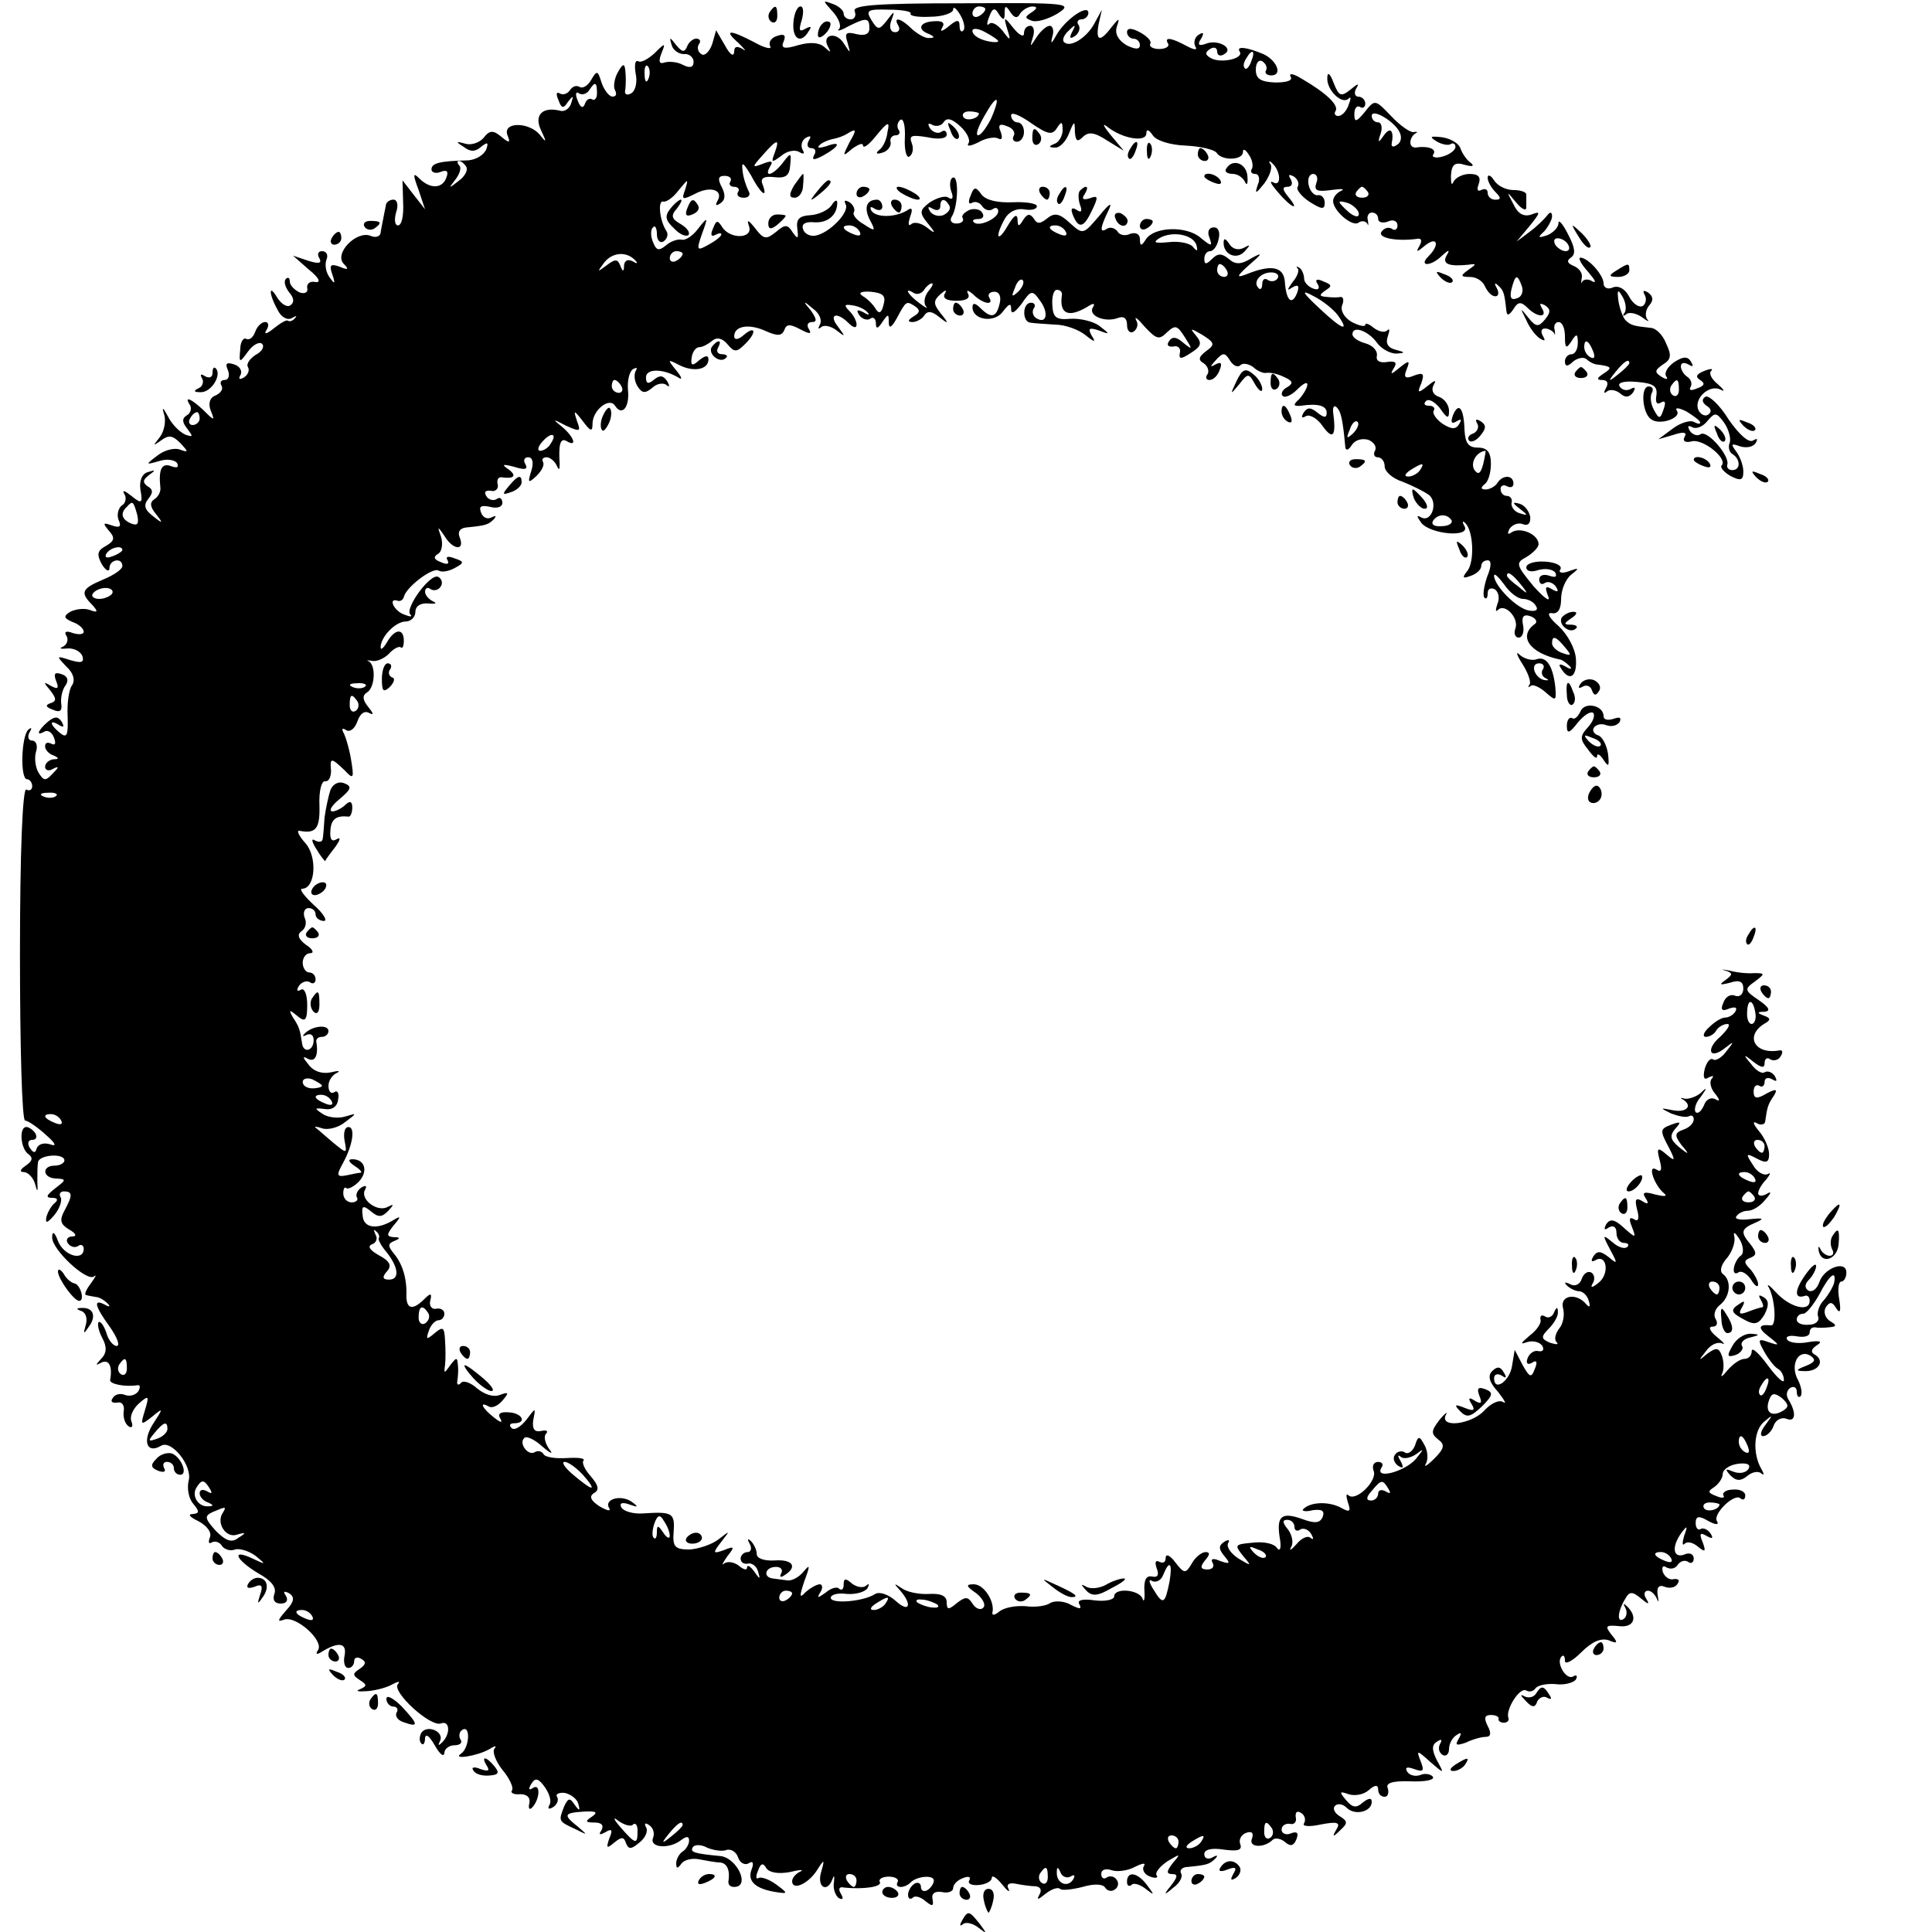 <?xml version="1.0" standalone="no"?>
<!DOCTYPE svg PUBLIC "-//W3C//DTD SVG 20010904//EN"
 "http://www.w3.org/TR/2001/REC-SVG-20010904/DTD/svg10.dtd">
<svg version="1.0" xmlns="http://www.w3.org/2000/svg"
 width="300pt" height="300pt" viewBox="0 0 300 300"
 preserveAspectRatio="xMidYMid meet">
<g transform="translate(0,300) scale(0.1,-0.1)"
fill="#000000" stroke="none">
<path d="M1293 2982 c9 -10 14 -22 10 -27 -5 -4 2 -3 14 4 28 14 33 14 33 -3
0 -9 -7 -12 -20 -9 -16 4 -19 2 -14 -13 5 -18 5 -18 -6 -1 -12 19 -35 13 -24
-6 5 -9 4 -9 -6 0 -8 7 -22 8 -40 3 -23 -7 -28 -5 -23 6 4 10 0 12 -11 8 -9
-3 -13 -10 -10 -16 3 -5 -8 -3 -24 6 -40 21 -49 20 -25 -1 10 -10 13 -14 6 -9
-9 5 -13 4 -13 -5 -1 -8 -7 -3 -14 10 l-14 24 -6 -21 c-4 -12 -12 -20 -17 -16
-5 3 -7 10 -4 15 4 5 2 9 -4 9 -5 0 -12 -6 -14 -12 -4 -10 -8 -9 -17 2 -10 13
-11 13 -7 0 2 -8 11 -14 19 -14 8 1 15 -5 15 -12 0 -9 -6 -10 -16 -5 -9 5 -22
6 -29 4 -8 -3 -10 1 -5 14 7 17 6 17 -11 0 -10 -9 -21 -15 -25 -12 -5 2 -6 -6
-4 -19 3 -13 0 -27 -7 -31 -7 -4 -11 -1 -9 6 1 8 1 21 0 29 -1 12 -4 12 -12
-3 -5 -9 -7 -22 -4 -27 3 -6 2 -10 -4 -10 -5 0 -13 10 -17 22 -6 19 -7 19 -16
4 -5 -9 -13 -14 -18 -11 -5 3 -11 1 -15 -5 -4 -6 -11 -8 -16 -5 -5 3 -6 -1 -2
-10 5 -14 8 -14 15 -3 8 10 9 10 5 -2 -2 -8 -10 -14 -17 -12 -28 7 -41 -7 -30
-30 9 -19 9 -21 -2 -7 -17 20 -58 20 -50 -1 5 -12 3 -13 -10 -2 -12 10 -18 10
-27 -2 -7 -8 -20 -12 -29 -9 -14 4 -15 3 -2 -5 10 -8 18 -8 27 0 10 8 12 7 8
-4 -4 -9 -16 -16 -28 -17 -43 -1 -57 -4 -57 -14 0 -5 7 -7 14 -4 10 4 13 1 9
-9 -6 -17 -25 -18 -42 -1 -10 10 -10 6 -1 -18 l10 -30 -18 23 -17 22 1 -35 c1
-19 -2 -35 -8 -35 -5 0 -6 9 -3 20 4 11 2 20 -4 20 -6 0 -12 -4 -12 -10 -1 -5
-3 -14 -4 -20 -1 -5 -3 -15 -4 -21 0 -6 -8 -9 -16 -5 -22 8 -57 -28 -41 -44 8
-8 7 -10 -7 -4 -14 5 -16 2 -11 -12 5 -15 4 -16 -4 -5 -6 8 -8 20 -5 28 3 7 0
13 -7 13 -6 0 -8 -5 -4 -11 4 -8 -1 -9 -17 -4 l-24 8 25 -22 c15 -12 19 -20
10 -19 -8 2 -14 -2 -13 -9 2 -7 -4 -10 -12 -7 -8 4 -15 11 -15 17 0 6 -3 7 -6
4 -4 -4 -1 -13 5 -21 8 -9 8 -16 2 -20 -5 -4 -14 2 -20 11 -14 24 -14 7 0 -18
5 -11 15 -17 22 -13 7 4 9 4 5 0 -3 -4 -8 -6 -11 -4 -2 2 -12 -4 -22 -12 -11
-9 -16 -10 -11 -2 4 6 3 12 -2 12 -6 0 -13 -7 -16 -16 -3 -8 -9 -13 -14 -10
-4 2 -9 -5 -9 -17 -2 -21 -1 -21 12 -3 8 11 18 16 22 12 4 -4 0 -12 -10 -17
-9 -6 -15 -14 -12 -19 3 -5 0 -12 -6 -16 -7 -4 -9 -3 -6 3 4 6 0 14 -9 17 -12
4 -15 2 -10 -9 3 -8 1 -15 -5 -15 -6 0 -8 -4 -5 -9 3 -5 -1 -11 -9 -15 -9 -3
-12 -12 -8 -23 7 -17 6 -17 -11 0 -19 18 -31 23 -21 8 3 -5 1 -13 -5 -16 -8
-5 -7 -11 1 -21 9 -12 9 -13 -3 -9 -9 4 -21 16 -27 28 -8 15 -10 16 -6 3 3
-10 0 -26 -7 -35 -11 -14 -11 -14 2 -5 12 9 18 8 30 -4 13 -14 13 -15 -1 -10
-8 3 -24 -1 -34 -9 -20 -15 -19 -15 2 -9 12 4 24 2 28 -3 3 -7 0 -8 -9 -5 -15
6 -20 -5 -17 -33 1 -6 -3 -14 -9 -18 -8 -5 -7 -12 2 -23 12 -15 11 -16 -5 -3
-13 10 -14 17 -7 26 8 10 8 15 -1 20 -8 6 -7 10 2 17 11 8 11 9 -1 5 -9 -2
-14 -13 -12 -27 4 -22 2 -23 -14 -10 -10 8 -15 10 -11 3 4 -6 2 -15 -4 -18 -5
-4 -8 -14 -5 -22 5 -11 2 -13 -10 -9 -14 5 -15 4 -5 -8 10 -11 9 -16 -5 -24
-13 -7 -14 -13 -6 -28 6 -10 12 -13 12 -6 0 13 20 17 20 3 0 -5 -13 -14 -30
-21 -33 -14 -36 -20 -17 -39 10 -11 9 -13 -4 -8 -9 3 -22 1 -30 -3 -11 -7 -10
-10 4 -16 9 -3 17 -10 17 -15 0 -4 -7 -5 -17 -2 -10 4 -14 2 -10 -4 4 -6 1
-14 -5 -17 -7 -3 -4 -4 6 -3 10 1 21 -4 24 -12 3 -10 -2 -11 -19 -6 -22 7 -22
7 -6 -10 11 -10 14 -21 9 -29 -5 -6 -8 -28 -7 -48 1 -30 -1 -35 -12 -26 -16
13 -17 22 -1 12 7 -4 8 -3 4 5 -6 9 -11 9 -22 0 -15 -13 -19 -23 -5 -15 5 3
12 -1 15 -10 3 -8 2 -12 -4 -9 -6 3 -10 2 -10 -4 0 -5 6 -12 13 -14 9 -4 9 -6
0 -6 -7 -1 -13 -6 -13 -12 0 -5 6 -7 12 -3 10 5 10 3 0 -7 -11 -12 -14 -12
-22 1 -5 8 -7 23 -4 33 3 9 0 17 -6 17 -6 0 -8 6 -4 13 4 7 3 8 -2 4 -11 -10
-13 -77 -2 -77 4 0 8 -5 8 -11 0 -5 -4 -8 -9 -5 -6 4 -10 -99 -10 -254 0 -143
3 -260 8 -260 4 0 19 -10 32 -22 15 -13 18 -19 7 -15 -9 3 -18 1 -21 -6 -2 -8
-5 -8 -11 1 -4 7 -2 12 4 12 6 0 8 4 5 10 -3 5 -10 10 -14 10 -12 0 -9 -34 3
-42 8 -6 6 -11 -4 -18 -9 -6 -10 -10 -3 -10 6 0 14 -8 17 -17 4 -15 5 -15 4 2
0 11 0 25 1 30 1 12 41 15 41 3 0 -4 -7 -8 -15 -8 -21 0 -19 -20 3 -20 15 -1
15 -2 -2 -15 -14 -11 -16 -15 -5 -15 8 0 10 -3 4 -8 -5 -4 -11 -14 -13 -22 -2
-11 2 -9 13 4 8 10 12 23 9 27 -3 5 0 9 5 9 14 0 14 -6 1 -30 -8 -15 -6 -21 7
-29 11 -6 13 -11 5 -11 -7 0 -10 -5 -7 -10 4 -6 11 -8 16 -5 5 4 9 1 9 -4 0
-20 -31 -11 -40 12 -5 14 -9 16 -9 6 -1 -19 54 -70 65 -61 5 4 2 -1 -5 -11 -7
-9 -11 -18 -7 -18 3 -1 10 -2 15 -3 5 0 13 -5 18 -10 5 -5 3 -6 -4 -2 -19 10
-16 -2 8 -35 11 -16 16 -29 10 -29 -5 0 -13 9 -16 21 -4 11 -9 18 -12 16 -2
-3 0 -14 6 -25 7 -13 7 -23 -2 -32 -9 -10 -9 -11 0 -6 12 6 18 -5 14 -27 -1
-6 23 -11 42 -8 5 1 5 -3 2 -9 -4 -6 -13 -9 -21 -6 -7 3 -16 1 -19 -5 -4 -5
-1 -8 7 -7 7 2 12 -4 10 -14 -1 -9 2 -19 8 -23 5 -3 7 0 4 8 -3 8 3 20 12 28
15 13 16 12 9 -11 -7 -23 -7 -24 11 -10 18 15 18 14 1 -12 -16 -26 -9 -46 13
-33 16 10 49 -31 43 -54 -3 -12 0 -28 7 -36 10 -12 10 -15 -1 -16 -8 0 -4 -5
9 -11 13 -7 21 -17 18 -25 -3 -8 -2 -11 3 -8 5 3 13 0 16 -6 4 -5 13 -8 20 -5
7 2 21 -2 32 -10 17 -14 16 -14 -5 -4 -34 16 -26 -2 9 -23 20 -11 29 -22 25
-32 -3 -9 0 -15 10 -15 9 0 12 5 8 12 -5 7 -3 8 5 4 9 -6 8 -13 -5 -27 -13
-15 -14 -18 -3 -14 18 7 62 -32 53 -47 -5 -7 -2 -8 7 -2 25 15 38 13 34 -7 -2
-10 0 -19 6 -19 5 0 9 5 9 11 0 5 5 7 11 3 8 -4 7 -9 -2 -15 -12 -8 -12 -10 0
-18 11 -7 11 -9 0 -14 -8 -3 -3 -4 11 -3 14 1 32 6 40 11 8 4 12 5 8 0 -11
-11 51 -68 67 -61 14 5 15 -18 0 -31 -4 -4 -5 -3 -2 3 8 15 -20 27 -29 13 -3
-6 -3 -13 0 -16 3 -4 6 0 6 8 1 8 7 3 15 -11 8 -14 14 -19 15 -12 0 6 7 12 16
12 8 0 13 4 9 9 -3 5 -2 12 3 15 13 8 11 -28 -2 -37 -15 -10 25 -4 44 7 8 5
12 6 8 1 -4 -4 1 -19 12 -33 11 -13 18 -28 15 -32 -3 -4 3 -7 13 -6 10 0 16
-5 14 -14 -2 -8 0 -11 4 -7 12 12 14 38 2 31 -7 -5 -8 -2 -3 6 6 10 11 9 21
-5 7 -10 11 -22 7 -28 -3 -6 -1 -7 6 -3 6 4 9 11 6 16 -3 4 3 7 12 6 9 -2 19
-9 21 -17 3 -11 2 -12 -6 -1 -7 11 -10 10 -16 -3 -9 -23 -9 -23 17 -35 20 -10
20 -10 5 3 -24 19 -23 22 9 24 19 1 22 -1 12 -8 -11 -7 -10 -9 4 -9 11 0 15
-4 11 -12 -5 -7 -3 -8 6 -3 10 6 12 4 6 -10 -5 -15 -4 -16 8 -6 11 9 15 9 18
-1 4 -10 8 -10 21 1 9 7 14 18 10 24 -3 6 -1 7 5 3 6 -4 9 -12 6 -20 -6 -15
25 -18 44 -3 8 6 12 6 12 -1 0 -6 -5 -14 -10 -17 -5 -3 -10 -12 -10 -18 0 -9
2 -9 8 -1 4 6 16 9 27 7 11 -2 26 -5 33 -5 11 -1 16 -12 13 -30 0 -5 3 -8 9
-8 26 0 4 46 -22 48 -41 4 -47 6 -42 14 3 4 13 4 22 -1 9 -4 23 -6 29 -4 7 3
16 -2 19 -11 3 -9 11 -13 17 -9 6 4 8 0 4 -10 -7 -18 6 -30 38 -35 19 -3 19
-2 0 12 -11 8 -23 12 -27 10 -4 -3 -5 2 -1 11 4 12 8 13 13 4 5 -7 19 -9 36
-6 16 4 23 4 17 1 -7 -3 -13 -10 -13 -15 0 -15 24 -5 38 16 12 19 13 19 7 -2
-7 -24 10 -33 18 -10 2 6 3 4 2 -5 -2 -10 2 -21 7 -25 7 -4 8 -1 4 6 -5 8 -3
12 5 10 29 -3 60 1 55 9 -2 4 4 8 14 8 10 0 16 -4 14 -8 -6 -10 10 -11 20 -1
10 10 36 12 36 3 0 -5 -5 -12 -10 -15 -5 -3 -10 -1 -10 5 0 6 -5 8 -10 5 -5
-3 -10 -11 -10 -17 0 -6 3 -8 7 -5 3 4 12 2 20 -5 11 -9 13 -8 11 3 -2 9 4 13
15 11 9 -2 17 1 17 6 0 6 7 13 16 16 8 3 12 2 9 -4 -3 -5 4 -8 15 -7 11 1 20
6 20 11 0 5 7 1 16 -10 8 -10 13 -14 10 -7 -4 7 1 10 11 8 10 -2 24 -4 31 -4
8 -1 10 -6 6 -13 -5 -9 -2 -8 9 1 10 8 20 11 23 8 3 -3 19 -1 35 3 17 5 31 5
35 -1 3 -5 10 -7 15 -3 5 3 7 10 3 15 -3 5 -10 7 -15 4 -5 -4 -9 -1 -9 5 0 7
7 9 16 6 8 -3 25 -1 36 5 12 6 18 7 14 1 -3 -5 1 -13 10 -16 8 -3 13 -2 10 2
-3 4 5 14 17 22 20 12 21 12 8 -3 -10 -13 -10 -17 -1 -17 9 0 9 -4 -1 -17 -13
-16 -12 -17 3 -4 10 7 15 17 12 22 -3 5 2 10 10 10 30 3 34 4 43 13 5 5 3 6
-4 2 -7 -4 -13 -2 -13 5 0 7 11 10 30 7 22 -3 29 -1 26 8 -3 7 1 15 9 18 9 3
12 0 9 -9 -6 -14 19 -15 32 -2 4 4 13 2 19 -3 9 -8 14 -6 18 4 4 10 1 13 -9 9
-7 -3 -14 0 -14 6 0 6 6 10 13 9 6 -2 11 3 9 10 -1 8 2 11 8 7 6 -3 8 -11 5
-16 -4 -5 8 -6 26 -2 26 5 31 3 24 -8 -7 -12 -5 -12 6 -1 12 11 12 14 -1 22
-8 5 -11 12 -7 16 4 4 12 3 18 -3 13 -13 39 -6 39 9 0 7 -5 6 -14 -1 -10 -9
-16 -8 -26 4 -11 13 -10 14 4 9 9 -3 23 -1 31 6 10 9 15 9 15 1 0 -6 4 -11 10
-11 5 0 7 6 5 13 -4 8 6 12 35 11 22 -1 38 2 35 7 -3 4 -12 6 -19 3 -8 -3 -17
-1 -21 5 -4 7 0 8 11 4 14 -5 16 -3 10 12 -7 18 -6 18 15 -1 22 -19 22 -19 10
3 -8 16 -8 24 1 29 6 4 8 3 4 -4 -3 -6 -2 -13 4 -17 5 -3 10 1 10 9 0 8 5 18
12 22 7 5 8 3 3 -6 -6 -10 -4 -11 11 -6 10 5 24 9 31 9 8 0 9 6 3 17 -6 12 -5
17 5 17 8 0 13 -3 12 -6 -1 -3 3 -6 8 -6 6 0 9 4 7 8 -4 13 18 48 28 42 5 -3
11 -1 14 3 3 5 17 8 31 7 14 -2 28 2 32 7 3 6 1 8 -4 5 -11 -7 -28 22 -18 31
3 3 5 0 5 -7 0 -6 11 -1 25 13 17 17 31 23 43 19 14 -6 15 -4 4 9 -10 13 -9
15 12 13 24 -3 30 15 11 32 -4 4 -5 3 -1 -4 3 -6 2 -14 -3 -17 -11 -7 -9 13 3
32 6 11 11 11 24 0 12 -10 14 -10 8 0 -4 6 -3 12 3 12 5 0 11 -6 14 -13 2 -6
3 -4 1 6 -2 12 2 17 11 13 8 -3 17 -1 20 5 4 5 1 8 -6 7 -6 -2 -14 3 -17 11
-2 8 0 11 6 7 6 -3 13 -2 17 4 4 6 11 8 16 5 5 -4 9 -1 9 5 0 7 -7 10 -15 6
-17 -6 -20 12 -4 34 9 12 10 11 4 -5 -3 -11 -3 -16 1 -12 4 4 13 2 21 -5 11
-9 12 -7 7 7 -6 14 -4 16 6 10 9 -5 11 -4 6 4 -4 6 -11 9 -15 7 -4 -3 -8 1 -8
9 0 11 5 12 20 3 11 -6 17 -6 13 0 -7 11 28 45 37 35 4 -3 7 -1 7 5 0 6 -9 10
-19 9 -11 0 -17 -5 -15 -9 3 -4 -2 -5 -11 -1 -13 5 -14 7 -3 14 7 5 13 14 13
20 0 7 10 14 23 16 15 2 21 -1 17 -8 -4 -6 -14 -8 -24 -4 -12 5 -13 4 -4 -6 9
-9 16 -9 26 -1 8 7 18 8 22 4 5 -4 4 0 0 7 -14 24 -12 61 5 74 13 11 13 10 1
-6 -7 -9 -9 -17 -3 -17 5 0 13 7 16 16 3 9 12 14 20 11 14 -6 16 9 3 30 -4 6
-3 14 3 18 5 3 10 1 10 -6 0 -7 3 -10 6 -7 3 4 1 15 -4 25 -13 23 0 49 19 38
9 -6 8 -10 -7 -16 -16 -6 -16 -8 -2 -8 21 -1 32 15 17 25 -8 4 -7 9 2 15 10 6
5 8 -13 5 -15 -3 -30 -1 -33 4 -3 5 4 7 15 5 11 -2 20 0 20 6 0 5 3 8 8 8 4
-1 14 -1 22 0 12 1 13 3 1 10 -7 5 -10 14 -6 21 6 9 10 9 16 -1 6 -10 8 -5 5
13 -3 16 -1 28 3 28 4 0 8 6 8 14 0 20 -35 7 -42 -15 -4 -11 -11 -16 -17 -13
-6 4 -6 10 1 17 6 6 11 16 11 21 0 6 -8 -1 -17 -14 -17 -24 -17 -38 0 -32 4 1
7 -2 7 -8 0 -18 -31 -10 -52 13 -11 12 -16 15 -11 7 9 -17 12 -59 3 -58 -20 2
-21 -4 -4 -17 18 -14 18 -15 0 -9 -16 6 -17 4 -7 -14 6 -11 16 -24 21 -27 6
-3 10 -11 10 -18 0 -6 -11 4 -25 23 -14 19 -25 29 -25 22 0 -7 -5 -12 -11 -12
-7 0 -18 -8 -26 -17 -8 -10 -12 -13 -9 -6 3 6 3 18 0 27 -5 14 -9 14 -23 4
-14 -12 -14 -11 -2 4 7 10 18 15 25 12 6 -3 2 2 -8 10 -11 9 -14 16 -7 16 7 0
9 5 5 12 -4 6 -1 16 7 22 16 13 18 38 4 48 -5 4 -3 14 7 25 8 10 13 25 11 33
-2 8 1 7 8 -4 6 -10 7 -21 3 -25 -12 -8 -17 -34 -5 -27 5 4 14 -2 20 -11 6
-10 11 -13 11 -7 0 5 -6 16 -12 23 -11 11 -10 14 0 18 10 4 10 8 0 21 -16 19
-15 24 9 34 13 6 11 7 -9 5 -15 -2 -25 0 -22 4 3 5 11 9 18 9 8 0 20 8 27 17
10 11 10 14 2 9 -7 -4 -13 -3 -13 1 0 5 6 15 13 22 6 8 7 11 2 8 -6 -3 -17 3
-23 14 -12 18 -11 19 6 10 15 -8 19 -6 19 7 0 9 -7 26 -16 36 -9 11 -10 16 -3
12 6 -4 13 -2 13 3 3 21 4 26 13 39 7 11 4 12 -11 4 -15 -9 -20 -8 -20 3 0 8
4 12 9 9 4 -3 8 0 8 6 0 6 5 8 12 4 7 -4 8 -3 4 5 -4 6 -11 9 -16 6 -4 -3 -14
3 -21 13 -13 15 -12 16 4 3 12 -9 17 -10 17 -2 0 7 4 10 9 6 5 -3 13 -1 16 5
4 6 3 10 -2 9 -38 -7 -54 22 -24 41 11 6 11 9 0 13 -11 4 -11 6 1 6 10 1 7 7
-9 18 -22 15 -23 17 -6 29 16 12 16 13 -1 13 -11 -1 -28 1 -39 4 -11 2 -14 2
-6 0 12 -4 12 -6 0 -15 -10 -7 -9 -8 7 -4 15 5 21 2 21 -9 0 -9 -6 -14 -13
-11 -7 3 -15 -2 -18 -11 -5 -11 -2 -14 9 -9 9 3 13 2 10 -4 -3 -6 -11 -10 -16
-10 -6 0 -17 -7 -25 -15 -9 -8 -11 -15 -5 -15 5 0 13 4 16 10 3 5 11 10 17 10
6 0 1 -8 -10 -19 -24 -20 -18 -38 7 -18 14 11 14 10 2 -5 -7 -10 -17 -16 -21
-13 -4 3 -10 -4 -13 -15 -3 -13 -1 -18 6 -13 7 3 9 3 5 -2 -4 -4 -2 -15 5 -23
8 -10 8 -13 1 -9 -7 4 -15 0 -18 -9 -4 -9 -9 -14 -13 -11 -3 4 0 15 8 24 10
14 10 16 0 6 -7 -6 -19 -10 -25 -9 -6 2 -8 1 -3 -1 16 -10 6 -21 -15 -17 -21
4 -21 4 -3 -5 11 -4 23 -7 28 -4 4 2 7 0 7 -5 0 -6 -7 -13 -16 -16 -14 -5 -14
-9 -3 -24 13 -15 12 -16 -4 -3 -13 11 -15 17 -6 28 10 11 9 12 -5 7 -19 -7
-19 -9 -4 -37 10 -20 9 -21 -5 -9 -13 11 -15 10 -10 -9 4 -15 3 -20 -5 -15
-15 9 -3 -25 12 -37 6 -5 0 -5 -13 -2 -17 5 -22 4 -16 -5 6 -9 4 -11 -5 -5
-10 6 -12 3 -8 -13 4 -14 2 -20 -5 -15 -7 4 -8 0 -3 -12 7 -18 6 -18 -13 -1
-14 13 -21 14 -27 5 -4 -8 -3 -10 4 -5 7 4 12 1 12 -8 0 -9 5 -16 12 -16 6 0
8 -3 5 -6 -4 -4 -14 -1 -23 7 -16 13 -16 12 -4 -11 12 -22 12 -24 -2 -12 -13
10 -18 10 -24 1 -4 -7 -3 -9 3 -6 18 11 23 -21 5 -35 -10 -8 -13 -8 -9 -1 4 6
3 14 -2 17 -5 3 -12 -1 -15 -10 -3 -9 -11 -12 -18 -8 -8 4 -10 3 -5 -2 5 -5
14 -9 19 -9 6 0 13 -7 15 -15 3 -9 1 -11 -4 -5 -15 18 -41 14 -36 -6 3 -11 0
-25 -6 -32 -6 -8 -8 -17 -4 -21 4 -4 0 -4 -10 -1 -14 6 -15 9 -2 22 8 8 15 20
14 26 0 8 -2 8 -6 -1 -2 -6 -9 -10 -14 -6 -5 3 -8 1 -7 -5 2 -5 -6 -17 -17
-25 -14 -12 -15 -14 -4 -10 10 3 20 0 24 -6 3 -6 1 -9 -6 -8 -6 2 -14 -3 -17
-11 -3 -8 0 -11 7 -7 7 5 9 1 4 -10 -5 -14 -8 -13 -19 7 l-12 23 -4 -24 c-3
-24 -28 -42 -28 -20 0 6 5 8 12 4 7 -5 8 -3 3 5 -5 9 -10 10 -18 2 -7 -7 -5
-17 9 -32 10 -13 14 -20 8 -16 -6 4 -19 -2 -29 -13 -20 -22 -70 -28 -60 -7 4
6 -1 3 -10 -8 -13 -17 -13 -21 -2 -30 11 -8 10 -14 -6 -30 -11 -11 -17 -14
-13 -8 4 7 3 20 -2 29 -8 15 -10 15 -15 -1 -4 -9 -11 -14 -16 -10 -5 3 -12 1
-15 -4 -4 -5 -1 -13 5 -17 8 -5 9 -3 4 7 -5 8 -5 11 0 7 4 -4 15 -2 24 4 13
10 12 8 -1 -8 -17 -19 -64 -32 -53 -13 4 5 1 9 -5 9 -7 0 -10 -6 -7 -14 6 -15
-27 -48 -39 -38 -4 4 -4 -1 -1 -11 5 -14 3 -16 -11 -8 -19 10 -47 9 -58 -2 -4
-3 3 -5 14 -2 15 2 19 -1 16 -10 -4 -10 -12 -11 -31 -4 -33 12 -41 5 -36 -28
3 -16 1 -23 -4 -17 -4 7 -19 10 -33 9 -34 -3 -34 -3 -19 -22 13 -15 12 -15 -8
-3 -12 8 -19 18 -16 24 3 5 1 6 -6 2 -9 -6 -9 -11 0 -22 10 -12 9 -13 -6 -8
-11 5 -16 4 -12 -3 3 -5 0 -10 -8 -10 -11 0 -12 4 -4 14 8 9 8 13 1 13 -6 0
-16 -8 -21 -17 -10 -17 -12 -17 -26 1 -8 11 -15 14 -15 7 0 -7 -4 -9 -10 -6
-6 3 -7 -1 -4 -10 4 -10 2 -15 -7 -13 -9 2 -13 -5 -12 -22 1 -14 -1 -19 -3
-12 -6 14 -44 17 -44 3 0 -5 -14 -8 -30 -6 -20 3 -28 0 -24 -6 4 -8 1 -8 -13
-1 -10 6 -25 7 -32 3 -7 -5 -24 -7 -39 -5 -15 1 -32 -2 -40 -8 -7 -6 -12 -7
-11 -2 4 17 -13 44 -29 44 -13 0 -12 -3 4 -14 10 -8 15 -18 11 -22 -4 -5 -12
-2 -17 6 -7 11 -11 11 -24 1 -13 -11 -16 -11 -16 1 0 10 -9 14 -27 13 -16 -1
-35 3 -43 9 -12 8 -13 8 -2 -4 19 -22 14 -35 -7 -16 -11 10 -25 15 -32 11 -18
-12 -69 -16 -69 -6 0 5 11 8 25 6 14 -1 28 3 32 9 3 6 3 8 -2 4 -4 -4 -14 -3
-22 3 -10 9 -13 8 -13 -1 0 -8 -3 -10 -7 -7 -3 4 -13 1 -21 -6 -13 -9 -14 -9
-8 1 4 6 3 12 -1 12 -5 0 -15 -6 -22 -12 -10 -11 -10 -7 -2 17 9 24 9 27 -1
15 -7 -9 -19 -15 -25 -14 -7 1 -17 2 -23 3 -16 2 -12 18 5 18 8 0 11 -5 8 -10
-3 -6 -1 -7 5 -3 21 13 13 25 -15 23 -16 -1 -28 3 -28 10 0 6 -4 15 -9 20 -5
5 -6 3 -2 -4 4 -7 2 -13 -3 -13 -6 0 -11 -5 -11 -10 0 -6 5 -9 11 -8 6 2 14
-4 16 -12 4 -13 3 -13 -6 0 -6 8 -11 11 -11 6 0 -5 -6 -3 -13 3 -8 6 -18 7
-23 3 -4 -4 -2 1 5 11 12 15 12 17 -5 10 -17 -6 -18 -5 -4 13 14 18 14 18 -4
4 -10 -8 -31 -15 -45 -16 -23 0 -27 4 -25 28 2 29 -2 31 -48 28 -14 -1 -29 3
-33 9 -4 7 1 9 12 5 14 -5 15 -4 4 4 -17 12 -44 4 -35 -10 3 -5 -3 -4 -15 3
-14 9 -17 16 -8 21 8 5 6 12 -6 26 -9 10 -14 21 -11 24 3 4 -9 5 -26 4 -17 -1
-33 1 -36 6 -3 5 -9 6 -14 3 -10 -6 -25 14 -16 22 3 4 16 -2 28 -13 14 -12 18
-13 10 -3 -6 9 -8 19 -4 23 4 4 0 6 -8 4 -10 -2 -14 3 -12 17 4 20 4 20 -11 0
-9 -11 -19 -17 -23 -12 -4 4 -2 7 4 7 21 0 13 16 -8 17 -13 1 -18 -2 -13 -10
4 -7 0 -6 -10 2 -18 14 -24 26 -8 17 5 -3 14 1 21 9 11 13 10 14 -4 9 -10 -4
-24 1 -35 10 -10 9 -21 13 -25 9 -4 -5 -7 -3 -6 2 1 6 2 17 1 25 -1 13 -2 13
-12 0 -9 -13 -10 -13 -8 0 1 8 1 26 0 39 -1 20 -3 22 -16 11 -13 -11 -14 -10
-9 4 3 9 10 16 15 16 5 0 9 5 9 10 0 6 -6 9 -12 8 -7 -2 -12 4 -10 12 3 12 1
13 -9 3 -18 -18 -28 -16 -28 5 1 27 -6 49 -19 65 -10 12 -10 16 0 20 10 4 10
6 -1 6 -11 1 -11 4 0 18 12 14 12 16 -1 8 -25 -15 -46 -12 -47 8 -2 15 1 16
13 6 12 -10 17 -9 27 1 9 10 9 11 -1 6 -16 -9 -44 12 -35 27 3 6 1 7 -6 3 -6
-4 -9 -11 -7 -15 3 -4 -1 -8 -8 -8 -7 0 -13 6 -13 14 0 7 2 11 5 8 2 -2 11 2
19 10 15 16 10 35 -10 35 -7 0 -6 -4 3 -10 8 -5 13 -10 10 -11 -3 0 -13 -2
-22 -4 -15 -3 -16 0 -6 18 16 29 20 57 9 57 -6 0 -8 -10 -6 -21 4 -21 4 -21
-18 -3 -12 10 -24 21 -27 23 -3 2 2 2 10 -1 9 -3 25 1 35 9 20 15 20 15 0 9
-11 -3 -27 -1 -35 5 -12 8 -12 9 4 7 12 -2 20 4 21 15 2 9 -1 15 -6 11 -5 -3
-9 1 -9 10 0 8 6 17 13 20 6 3 3 4 -9 1 -13 -3 -27 1 -35 12 -9 11 -10 14 -1
9 11 -6 17 5 13 27 0 4 3 7 9 7 5 0 10 4 10 9 0 11 -26 8 -37 -4 -4 -4 -3 -5
3 -2 6 3 11 0 11 -8 0 -17 -16 -21 -18 -5 -3 20 -4 25 -14 40 -7 12 -6 13 6 3
13 -11 16 -8 16 17 0 17 -5 27 -10 23 -6 -3 -7 -1 -3 6 4 6 12 9 17 6 5 -4 9
-1 9 4 0 6 -4 11 -10 11 -5 0 -10 7 -10 15 0 8 5 15 12 15 6 0 4 6 -7 13 -12
9 -14 16 -7 21 6 4 9 13 5 21 -3 8 0 15 6 15 6 0 11 -4 11 -10 0 -5 6 -10 13
-10 6 0 -1 12 -16 25 -15 14 -23 25 -18 25 21 0 24 50 5 71 -10 11 -14 20 -9
19 25 -5 32 3 31 39 -1 22 3 39 9 38 5 -1 9 6 9 16 -2 21 0 21 21 1 14 -15 15
-13 10 17 -3 18 -9 37 -12 42 -3 6 -1 7 5 3 6 -3 13 3 17 14 4 12 11 17 18 13
8 -4 7 -1 -1 9 -9 11 -10 18 -2 23 12 7 14 41 3 48 -5 2 -3 2 4 1 7 -2 19 3
27 11 7 8 16 12 18 10 3 -3 5 2 5 10 0 20 -14 19 -26 -2 -6 -10 -10 -13 -10
-8 0 16 23 40 39 40 8 0 15 7 15 15 0 9 8 14 20 13 11 -1 14 0 8 3 -7 3 -13
10 -13 15 0 6 4 8 9 4 5 -3 12 -1 15 4 4 5 2 12 -3 15 -12 8 -53 -49 -44 -58
4 -4 0 -4 -10 0 -16 6 -25 27 -9 21 4 -1 8 2 9 6 3 15 45 47 54 41 5 -3 16 -1
25 4 15 8 15 10 0 15 -10 4 -15 3 -11 -3 3 -6 -1 -7 -10 -3 -11 4 -13 8 -5 13
6 3 8 15 5 26 -6 17 -6 18 5 2 13 -22 32 -24 24 -3 -4 9 0 15 10 16 30 3 34 4
43 13 4 5 3 6 -3 3 -7 -4 -14 -1 -17 7 -4 10 0 12 14 9 11 -3 19 0 19 6 0 7
-4 10 -9 6 -5 -3 -13 -1 -16 5 -4 6 -1 9 7 8 7 -2 12 3 11 9 -2 7 0 12 5 12
20 -3 25 2 12 12 -12 8 -10 9 9 4 16 -5 21 -4 17 4 -4 6 -2 11 4 11 7 0 9 -8
5 -21 -6 -19 -5 -20 8 -8 8 8 13 17 10 22 -2 4 0 7 6 7 5 0 12 -6 15 -12 4 -9
5 -8 5 2 -2 30 1 41 11 35 17 -10 11 7 -7 22 -16 13 -15 13 6 2 22 -10 23 -9
17 7 -6 18 -5 18 9 0 12 -16 15 -17 15 -4 0 21 26 42 35 28 11 -17 23 -2 20
25 -1 14 2 28 8 32 6 3 7 2 4 -3 -3 -6 -2 -16 3 -24 7 -11 12 -11 23 -2 7 7
18 8 22 4 5 -4 5 -1 1 6 -6 9 -11 10 -20 3 -9 -8 -13 -7 -13 3 0 14 26 14 50
0 7 -5 6 0 -3 11 -14 17 -14 18 5 8 22 -11 45 -7 45 9 0 7 -5 6 -14 -1 -11
-10 -14 -9 -12 4 1 8 6 16 12 16 5 0 14 5 20 10 7 6 16 4 24 -6 10 -12 14 -12
26 0 19 18 18 31 -1 15 -9 -8 -15 -8 -15 -2 0 16 23 20 49 8 18 -8 25 -8 29 2
3 9 9 9 24 1 15 -8 19 -8 14 0 -4 6 -2 11 5 11 8 0 7 5 -2 18 -13 15 -12 16 3
3 10 -7 15 -18 11 -25 -3 -6 -3 -8 2 -4 4 4 15 2 24 -5 14 -11 14 -10 2 6 -15
19 -2 24 17 5 7 -7 12 -8 12 -2 0 6 -5 15 -11 21 -9 9 -8 11 4 9 9 -1 20 -6
24 -11 4 -4 2 -5 -6 0 -10 5 -12 4 -7 -4 4 -6 12 -9 17 -6 5 4 9 0 9 -7 0 -9
3 -9 10 2 9 13 10 13 10 0 0 -11 4 -9 12 5 15 28 15 28 28 20 9 -6 9 -10 -1
-16 -10 -6 -10 -9 -2 -9 6 0 15 5 18 10 5 8 12 7 23 -2 15 -12 16 -11 3 5 -12
15 -12 20 -1 30 8 7 11 8 7 1 -4 -7 3 -11 18 -11 15 0 22 4 18 11 -3 6 0 6 8
-1 15 -15 33 -18 25 -5 -3 5 1 9 8 9 8 0 11 -8 8 -19 -5 -21 -13 -23 -30 -6
-8 8 -12 8 -12 1 0 -20 34 -25 47 -7 10 13 13 14 13 4 0 -9 6 -5 16 8 15 22
17 22 29 5 14 -19 10 -37 -6 -27 -5 3 -7 10 -4 15 4 5 1 9 -4 9 -14 0 -14 -30
-1 -31 6 -1 23 -2 38 -3 16 0 37 -8 47 -16 15 -12 17 -12 10 -1 -6 11 -4 13
11 8 18 -7 18 -6 1 7 -9 7 -30 12 -45 11 -22 -2 -27 2 -28 21 -1 13 2 24 7 24
5 0 8 -3 8 -7 -5 -31 10 -37 40 -19 9 6 12 5 8 -1 -8 -13 18 -24 38 -17 10 4
15 0 15 -11 0 -9 5 -13 10 -10 6 4 8 12 4 18 -3 7 3 2 14 -11 18 -19 22 -20
34 -8 13 12 16 11 28 -8 12 -19 12 -20 -3 -8 -10 9 -17 10 -22 2 -4 -6 -1 -9
7 -8 7 2 12 -3 10 -10 -2 -10 2 -10 17 0 16 10 18 15 8 27 -10 12 -9 12 10 1
19 -12 20 -15 6 -25 -12 -9 -13 -14 -4 -19 6 -4 9 -12 6 -17 -4 -5 -2 -9 3 -9
6 0 13 7 16 16 4 10 2 13 -7 8 -9 -5 -8 -3 1 7 11 12 14 12 22 -1 5 -8 12 -11
16 -7 4 4 13 2 20 -3 6 -6 16 -10 20 -9 5 1 17 -1 27 -6 14 -6 16 -10 6 -16
-8 -4 -11 -11 -7 -14 3 -3 13 1 22 10 9 9 16 13 16 8 0 -5 -6 -15 -12 -22 -11
-10 -10 -12 2 -11 27 4 40 0 40 -11 0 -8 -4 -8 -14 0 -11 9 -16 9 -22 0 -4 -7
-3 -9 4 -5 6 3 18 -4 26 -16 16 -22 21 -15 16 22 -1 8 2 12 6 7 6 -6 9 -18 13
-62 1 -5 5 -4 10 4 5 8 16 11 26 8 9 -4 13 -11 10 -17 -3 -5 -1 -10 4 -10 6 0
11 -6 11 -14 0 -8 12 -19 28 -24 15 -6 33 -15 40 -20 16 -11 5 -45 -12 -35 -7
4 -6 1 1 -9 15 -18 77 -23 67 -5 -4 7 -3 9 1 5 13 -12 15 -61 3 -75 -8 -10 -7
-12 6 -7 9 3 16 10 16 15 0 5 4 9 10 9 6 0 6 -9 -1 -26 -5 -15 -7 -29 -4 -32
3 -3 5 0 5 7 0 7 5 9 11 6 6 -4 8 -14 4 -23 -3 -9 -3 -13 1 -9 11 11 33 -13
27 -29 -3 -8 0 -14 5 -14 6 0 9 9 7 19 -3 14 1 18 12 14 8 -3 11 -9 6 -12 -26
-19 -8 -45 39 -55 3 0 10 -5 15 -10 5 -5 2 -6 -6 -1 -9 5 -12 4 -7 -3 13 -21
25 -13 23 15 -1 16 -13 38 -27 51 -14 12 -19 21 -11 20 10 -2 15 6 15 22 0 14
7 31 16 38 13 10 12 11 -4 5 -11 -4 -17 -2 -13 3 3 6 -8 11 -24 12 -16 1 -29
-3 -29 -9 0 -6 8 -8 19 -4 11 3 22 1 26 -4 3 -7 0 -8 -9 -5 -9 3 -16 1 -16 -6
0 -6 4 -9 9 -5 5 3 13 0 17 -6 5 -8 3 -9 -6 -4 -10 6 -12 4 -6 -11 4 -10 -6
-3 -23 16 -27 33 -28 36 -11 45 10 6 19 15 19 20 0 15 -27 27 -41 19 -7 -5 -8
-3 -4 5 5 7 14 10 21 7 8 -3 12 2 11 12 -2 9 -9 18 -17 20 -11 3 -11 1 1 -8
13 -10 13 -11 0 -7 -8 2 -14 10 -13 16 2 6 -2 11 -7 11 -6 0 -10 5 -10 11 0 5
5 7 10 4 6 -3 10 -1 10 4 0 14 -17 14 -25 1 -3 -5 -12 -10 -18 -10 -8 0 -8 3
-2 8 6 4 10 18 10 32 0 18 -6 25 -20 25 -15 0 -20 7 -21 28 -1 33 -9 44 -18
22 -4 -11 -2 -14 6 -9 7 4 8 3 4 -4 -5 -9 -12 -9 -26 0 -10 7 -16 16 -14 20 3
4 0 8 -7 8 -7 0 -9 3 -5 7 4 5 14 -1 22 -11 11 -16 14 -17 14 -4 0 9 -7 19
-16 22 -9 3 -12 11 -8 18 5 9 2 8 -9 -1 -15 -12 -17 -12 -10 4 5 15 3 17 -11
12 -14 -6 -17 -3 -12 9 6 15 4 15 -11 3 -13 -11 -15 -11 -9 -1 6 9 3 12 -10
10 -12 -2 -18 2 -16 10 1 8 -7 16 -18 19 -11 3 -20 9 -20 14 0 14 24 6 38 -13
7 -10 21 -17 30 -17 15 1 14 2 -1 6 -12 3 -16 10 -12 21 3 9 3 13 -1 9 -4 -4
-13 -2 -21 4 -7 6 -13 8 -13 5 0 -4 -9 -2 -21 4 -12 7 -18 18 -15 26 3 7 2 13
-2 13 -4 -1 -14 -1 -22 0 -12 1 -12 3 -2 10 11 7 10 9 -3 14 -10 5 -14 3 -9
-4 4 -7 1 -10 -7 -7 -8 3 -14 10 -14 15 0 6 -3 14 -7 17 -5 3 -6 3 -3 -1 3 -3
-1 -13 -8 -21 -9 -13 -9 -14 0 -8 9 5 11 2 7 -9 -8 -20 -17 -12 -19 18 -2 23
-21 27 -60 11 -16 -6 -15 -3 5 15 21 18 21 20 3 10 -16 -10 -25 -10 -35 -1
-11 9 -17 9 -26 0 -9 -9 -12 -9 -12 0 0 7 4 12 9 12 5 0 11 8 13 18 3 11 0 19
-7 19 -8 0 -11 -7 -7 -16 5 -14 3 -14 -14 0 -22 19 -73 17 -85 -3 -7 -11 -9
-10 -9 1 0 7 -6 11 -15 8 -8 -4 -17 -2 -20 4 -4 5 -11 7 -16 4 -12 -8 -11 1 2
28 7 14 2 12 -14 -8 -25 -29 -25 -30 -46 -11 -16 15 -24 16 -35 7 -11 -9 -16
-9 -21 0 -6 8 -10 7 -16 -2 -7 -12 -9 -11 -9 1 -1 9 -6 5 -15 -10 -16 -28 -21
-19 -5 10 6 11 18 17 30 15 11 -2 20 0 20 5 0 4 -17 7 -37 6 -24 -1 -42 3 -49
12 -9 13 -12 12 -17 -2 -4 -9 -3 -14 2 -11 5 3 12 1 16 -5 4 -6 11 -8 16 -5 5
4 9 2 9 -3 0 -11 -30 -25 -38 -17 -3 3 0 5 7 5 7 0 10 4 6 10 -3 5 -12 7 -20
4 -8 -4 -13 -9 -10 -13 2 -4 -2 -8 -10 -8 -8 0 -11 5 -7 11 10 16 11 66 1 60
-4 -2 -5 -12 -2 -21 4 -10 2 -14 -4 -10 -5 4 -18 0 -29 -7 -16 -12 -17 -16 -4
-32 14 -17 13 -18 -1 -7 -9 7 -20 9 -24 5 -5 -4 -5 1 -2 11 5 13 3 16 -5 10
-19 -11 -48 -11 -55 0 -3 6 -1 7 5 3 7 -4 12 -2 12 3 0 6 -4 11 -8 11 -17 0
-21 -13 -11 -32 9 -17 8 -18 -10 -6 -11 6 -18 15 -15 19 2 4 -1 11 -7 15 -7 4
-9 3 -6 -3 7 -12 -26 -46 -48 -49 -7 -1 -16 3 -18 10 -3 8 3 12 16 11 22 -2
37 11 37 30 0 6 -4 4 -9 -4 -5 -7 -19 -14 -32 -15 -18 -1 -23 -6 -21 -21 2
-16 1 -17 -7 -6 -8 13 -12 13 -26 1 -15 -12 -19 -12 -32 5 -11 14 -14 15 -10
4 7 -20 -30 -21 -42 -1 -7 11 -9 10 -14 -3 -4 -9 -3 -13 3 -10 6 3 10 4 10 1
0 -3 -9 -10 -20 -16 -18 -10 -19 -9 -10 17 10 27 9 27 -6 8 -8 -11 -20 -19
-26 -17 -5 1 -16 -2 -24 -9 -11 -9 -15 -8 -20 5 -4 9 -4 20 0 23 3 4 6 -1 6
-11 0 -9 5 -14 10 -11 6 4 8 11 5 16 -11 16 -14 49 -5 46 5 -1 16 7 24 18 15
18 15 18 10 1 -6 -16 -5 -17 15 -7 24 13 45 6 35 -11 -4 -7 -2 -8 4 -4 8 5 9
13 3 25 -7 13 -6 18 4 18 8 0 12 -4 9 -9 -3 -4 0 -8 6 -8 6 0 9 -4 6 -8 -3 -5
1 -9 9 -9 8 0 11 5 7 11 -3 6 -8 20 -9 31 -2 15 1 13 13 -7 15 -29 27 -38 18
-14 -4 9 2 13 18 11 18 -2 24 2 25 19 2 19 1 20 -11 4 -15 -20 -31 -25 -20 -6
5 8 2 9 -11 4 -18 -7 -18 -6 0 14 22 25 26 25 18 3 -6 -16 -5 -16 10 -5 9 8
22 10 28 6 7 -4 9 -3 5 4 -3 6 -1 14 5 18 8 4 9 3 5 -4 -4 -7 -2 -12 4 -12 6
0 8 -5 4 -11 -4 -8 0 -8 15 0 25 14 28 23 4 14 -10 -3 -15 -3 -11 1 3 4 12 8
20 10 7 1 19 5 26 10 12 7 12 4 1 -15 -11 -22 -11 -23 4 -10 10 7 17 10 17 5
1 -5 10 2 21 16 18 22 21 22 17 5 -1 -11 -7 -24 -13 -28 -6 -5 -4 -7 5 -4 8 2
14 10 13 16 -2 6 2 11 8 11 5 0 8 4 4 9 -3 5 -1 12 3 15 5 3 8 -10 7 -29 -1
-19 3 -31 7 -28 5 3 7 12 4 20 -5 13 -1 14 24 10 18 -4 30 -2 30 4 0 6 -4 8
-9 4 -5 -3 -13 0 -17 6 -4 7 -3 9 4 5 6 -3 14 -1 17 4 5 8 13 6 26 -6 10 -9
16 -21 13 -26 -4 -6 3 -5 15 1 12 7 26 9 31 6 6 -3 7 1 4 10 -5 11 -2 14 10 9
9 -3 13 -10 10 -15 -3 -5 0 -9 5 -9 6 0 11 7 11 15 0 8 -4 15 -10 15 -5 0 -10
5 -10 11 0 6 14 0 31 -12 26 -18 33 -19 40 -8 7 11 9 11 9 -3 0 -9 -6 -19 -12
-21 -10 -4 -10 -6 0 -6 7 -1 17 9 22 22 8 20 9 20 9 3 1 -15 4 -17 12 -9 9 9
18 8 38 -5 l26 -16 -20 24 c-13 16 -14 20 -4 12 24 -18 59 -23 59 -9 0 7 4 6
10 -3 5 -8 26 -15 51 -16 22 -1 44 -6 48 -11 8 -13 41 -12 41 1 0 6 4 4 9 -4
6 -8 7 -18 5 -22 -3 -4 -1 -8 5 -8 6 0 8 -8 4 -17 -5 -15 -3 -14 10 2 8 11 13
24 10 30 -4 5 -2 6 2 2 14 -12 15 -38 2 -30 -7 3 -3 -3 7 -15 21 -25 36 -31
16 -7 -9 11 -9 15 -1 15 7 0 9 5 5 12 -4 7 -3 8 5 4 6 -4 9 -11 6 -16 -3 -4 6
-15 18 -23 19 -12 24 -13 24 -2 0 8 -5 13 -11 12 -5 -1 -12 6 -14 16 -2 9 1
17 7 17 6 0 8 -7 5 -14 -4 -12 1 -14 23 -11 15 2 22 2 16 -1 -7 -3 -13 -10
-13 -16 0 -15 29 -40 39 -34 5 4 11 3 14 -1 2 -5 2 -2 1 5 -2 6 1 12 6 12 6 0
10 -4 10 -10 0 -5 7 -7 15 -4 8 4 15 1 15 -6 0 -6 -4 -9 -9 -5 -5 3 -12 1 -16
-5 -6 -9 22 -15 54 -11 8 2 10 -2 5 -11 -6 -10 -4 -10 9 1 19 15 23 1 5 -17
-16 -16 4 -16 21 1 11 10 13 10 7 0 -7 -13 4 -17 34 -14 13 2 13 1 0 -8 -13
-9 -12 -11 3 -11 10 0 20 -7 23 -15 4 -8 10 -15 16 -15 5 0 6 6 2 13 -4 7 -3
9 2 4 9 -8 10 -12 13 -39 1 -9 4 -8 11 2 7 12 12 12 22 2 15 -15 32 -16 22 0
-4 7 -3 8 5 4 9 -6 9 -11 0 -22 -10 -12 -14 -12 -26 3 -13 16 -13 16 -3 -4 5
-12 15 -25 22 -29 7 -4 8 -3 4 4 -4 7 -3 12 3 12 5 0 11 -3 14 -7 2 -5 2 -2 1
5 -2 6 1 12 6 12 6 0 10 -10 10 -22 0 -19 2 -20 10 -8 8 13 10 12 10 -2 0 -10
-4 -18 -10 -18 -5 0 -10 -5 -10 -11 0 -8 4 -9 13 0 8 6 17 7 21 3 4 -4 12 -8
17 -8 22 -3 23 -5 9 -14 -11 -7 -11 -10 -2 -10 8 0 10 -5 6 -12 -4 -7 -4 -10
1 -6 4 4 14 3 21 -3 8 -7 14 -6 20 2 4 7 3 9 -4 5 -6 -3 -13 -2 -17 4 -4 6 7
9 27 7 26 -2 32 -7 30 -21 -2 -11 1 -15 7 -11 7 4 8 0 4 -11 -5 -15 -7 -15
-15 0 -5 9 -6 21 -3 26 3 6 1 10 -5 10 -13 0 -10 -42 4 -51 13 -10 47 2 40 13
-4 6 3 5 15 -1 11 -7 21 -14 21 -17 0 -3 -4 -2 -10 1 -5 3 -20 -1 -32 -10
l-23 -17 24 7 c15 5 21 4 17 -3 -4 -7 1 -10 12 -7 18 3 56 -28 45 -38 -2 -3 4
-10 14 -16 16 -8 20 -7 20 7 0 9 -5 23 -11 31 -9 12 -8 13 6 8 10 -3 20 -1 24
5 4 7 3 8 -4 4 -7 -4 -22 10 -38 33 -14 23 -31 38 -36 35 -6 -4 -5 -9 2 -14 8
-5 8 -10 2 -14 -5 -3 -12 1 -15 8 -7 18 18 40 35 31 7 -4 5 0 -4 8 -10 8 -15
17 -11 21 4 4 -1 4 -11 0 -12 -5 -14 -9 -6 -14 8 -5 7 -9 -5 -13 -9 -4 -13 -3
-10 2 3 5 1 12 -5 16 -5 3 -10 11 -10 16 0 6 5 7 12 3 7 -4 8 -3 4 4 -5 9 -12
9 -26 0 -10 -7 -16 -16 -13 -22 4 -5 1 -6 -7 -1 -11 7 -11 10 2 19 13 8 14 14
5 33 -5 13 -16 24 -24 24 -27 3 -31 4 -39 12 -4 4 -9 18 -11 30 -2 17 -1 19 6
7 5 -8 7 -19 4 -25 -4 -5 -3 -7 2 -3 4 4 15 2 24 -4 9 -7 13 -8 9 -4 -4 5 -3
15 3 22 7 8 6 14 -2 20 -7 4 -9 3 -5 -4 3 -6 2 -13 -3 -17 -6 -3 -15 3 -21 14
-6 12 -16 18 -25 15 -8 -4 -15 -1 -15 6 0 13 -24 40 -36 40 -4 0 1 -10 12 -22
10 -12 14 -18 7 -15 -6 4 -13 4 -16 0 -2 -5 -2 -2 -1 5 2 7 -3 15 -12 19 -10
4 -12 8 -5 13 8 5 7 15 -4 36 -8 16 -15 24 -15 18 0 -7 -8 -15 -17 -19 -15 -5
-16 -4 -5 6 6 7 12 18 12 23 0 7 -3 8 -8 1 -4 -5 -16 -17 -27 -25 l-20 -15 20
24 c17 21 18 24 3 18 -12 -4 -21 1 -28 16 -11 21 -11 21 4 3 9 -11 16 -14 16
-8 0 7 0 15 0 20 0 4 -9 7 -20 7 -12 0 -25 7 -30 15 -5 8 -10 10 -10 4 0 -5 5
-15 12 -22 9 -9 9 -12 0 -12 -7 0 -12 5 -12 11 0 5 -4 7 -10 4 -6 -3 -7 1 -4
9 4 11 0 16 -14 16 -11 0 -22 -6 -25 -12 -3 -7 -4 -3 -4 9 1 18 6 22 22 17 11
-3 15 -2 9 3 -6 4 -13 14 -16 22 -2 8 -15 16 -29 18 -18 2 -20 1 -9 -6 8 -5
18 -7 22 -5 4 3 8 1 8 -4 0 -5 -9 -12 -20 -15 -11 -3 -18 -1 -14 4 5 8 -9 13
-28 10 -5 0 -8 3 -8 8 0 5 3 11 8 14 4 2 3 3 -3 2 -5 -1 -21 10 -35 25 -25 26
-25 26 -41 6 -13 -16 -16 -16 -16 -3 0 9 4 14 9 11 4 -3 8 0 8 5 0 6 -5 11
-11 11 -5 0 -7 6 -3 13 5 8 3 8 -9 -2 -15 -12 -18 -10 -26 10 -6 16 -10 18
-10 8 -1 -19 23 -42 33 -32 4 4 4 0 0 -10 -3 -9 -10 -17 -16 -17 -5 0 -7 4 -4
8 5 9 -15 28 -53 50 -13 8 -20 9 -17 3 4 -6 -6 -9 -24 -9 -23 1 -30 6 -30 20
0 11 5 16 10 13 6 -4 8 -10 6 -14 -3 -4 1 -8 8 -8 18 0 9 23 -12 33 -26 11
-43 13 -37 4 7 -11 -30 -19 -45 -10 -9 5 -9 9 -1 14 6 4 11 2 11 -4 0 -6 5 -8
11 -4 16 9 -10 24 -29 16 -11 -4 -13 -1 -7 8 5 9 4 11 -4 6 -6 -4 -8 -12 -5
-18 4 -6 -1 -6 -14 1 -24 13 -35 14 -28 3 2 -4 -4 -8 -14 -8 -10 0 -16 4 -14
8 3 4 -5 12 -16 18 -13 7 -20 7 -20 0 0 -5 5 -10 10 -10 6 0 10 -5 10 -10 0
-7 -7 -7 -21 0 -13 8 -18 18 -15 28 5 15 4 15 -8 0 -18 -24 -25 -22 -20 5 l5
22 -12 -22 c-12 -22 -38 -38 -47 -28 -3 3 0 11 8 18 10 10 11 9 5 -2 -5 -10
-4 -12 4 -7 6 4 9 12 6 17 -4 5 -1 9 4 9 6 0 11 5 11 10 0 15 -37 -11 -50 -35
-7 -13 -9 -14 -6 -2 3 9 1 17 -4 17 -5 0 -14 -8 -20 -17 -11 -17 -11 -17 -6 0
3 9 1 17 -4 17 -6 0 -10 -5 -10 -12 0 -6 -7 -3 -16 8 -15 19 -16 19 -10 -1 6
-19 5 -19 -7 -3 -8 10 -17 15 -21 11 -4 -4 -4 1 0 11 5 14 9 15 15 4 7 -10 9
-10 9 2 0 12 2 12 9 1 6 -9 11 -10 15 -2 4 6 13 11 19 11 8 0 8 -3 -1 -9 -11
-7 -11 -9 0 -13 7 -3 25 2 40 11 25 16 18 17 -147 16 -134 0 -171 -3 -168 -12
3 -7 0 -13 -6 -13 -6 0 -11 4 -11 9 0 5 -8 12 -17 15 -16 6 -16 6 0 -12z m121
-3 c-2 -4 12 -6 31 -5 19 0 35 6 35 11 0 6 5 2 11 -8 6 -10 8 -21 5 -24 -3 -4
-6 -1 -6 7 0 10 -4 10 -17 -1 -10 -8 -14 -9 -10 -2 5 8 0 11 -13 10 -22 -1
-27 -13 -7 -20 8 -4 9 -6 0 -6 -6 -1 -18 6 -27 14 -17 17 -30 20 -21 5 3 -5 1
-10 -5 -10 -7 0 -10 7 -6 18 6 16 5 16 -7 0 -12 -15 -14 -15 -24 1 -9 15 -6
17 27 16 21 0 36 -3 34 -6z m116 7 c0 -3 -4 -8 -10 -11 -5 -3 -10 -1 -10 4 0
6 5 11 10 11 6 0 10 -2 10 -4z m20 -50 c0 -2 -9 -2 -20 1 -11 3 -20 9 -20 15
0 5 9 4 20 -2 11 -6 20 -12 20 -14z m393 -31 c-3 -9 -8 -14 -10 -11 -3 3 -2 9
2 15 9 16 15 13 8 -4z m-936 -27 c-3 -8 -6 -5 -6 6 -1 11 2 17 5 13 3 -3 4
-12 1 -19z m-80 -23 c0 -8 -4 -12 -8 -9 -4 2 -9 -1 -11 -8 -3 -7 -7 -5 -11 6
-4 9 -3 15 2 11 5 -3 12 -1 16 5 9 14 12 13 12 -5z m612 -39 c-7 -14 -16 -26
-20 -26 -5 0 0 13 9 29 20 36 27 34 11 -3z m-19 8 c0 -8 -19 -13 -24 -6 -3 5
1 9 9 9 8 0 15 -2 15 -3z m654 -31 c3 -7 1 -15 -5 -18 -5 -4 -9 -3 -8 2 4 20
-2 27 -12 13 -9 -13 -10 -12 -5 3 3 9 1 17 -4 17 -6 0 -10 5 -10 10 0 13 38
-10 44 -27z m-1450 -52 c3 -5 -2 -15 -12 -22 -15 -12 -16 -12 -5 2 7 9 10 19
6 22 -3 4 -4 7 0 7 3 0 8 -4 11 -9z m1400 -39 c3 -5 -1 -9 -9 -9 -8 0 -12 4
-9 9 3 4 7 8 9 8 2 0 6 -4 9 -8z m-650 -21 c3 -5 -1 -11 -9 -15 -8 -3 -17 0
-21 6 -4 7 -3 8 4 4 7 -4 12 -2 12 3 0 13 7 14 14 2z m636 -13 c0 -6 -6 -5
-15 2 -8 7 -15 14 -15 16 0 2 7 1 15 -2 8 -4 15 -11 15 -16z m-775 -28 c3 -6
-1 -7 -9 -4 -18 7 -21 14 -7 14 6 0 13 -4 16 -10z m320 0 c3 -6 -1 -7 -9 -4
-18 7 -21 14 -7 14 6 0 13 -4 16 -10z m203 -21 c2 -9 1 -10 -5 -3 -4 6 -21 10
-38 8 -21 -2 -26 -1 -15 6 20 12 53 6 58 -11z m577 1 c3 -5 2 -10 -4 -10 -5 0
-13 5 -16 10 -3 6 -2 10 4 10 5 0 13 -4 16 -10z m-1448 -25 c4 -4 2 -5 -4 -1
-8 4 -13 2 -14 -6 0 -10 -2 -11 -6 0 -4 10 -8 10 -21 0 -15 -11 -15 -11 -4 4
13 17 36 18 49 3z m73 11 c0 -3 -4 -8 -10 -11 -5 -3 -10 -1 -10 4 0 6 5 11 10
11 6 0 10 -2 10 -4z m845 -26 c3 -5 1 -10 -4 -10 -6 0 -11 5 -11 10 0 6 2 10
4 10 3 0 8 -4 11 -10z m79 -12 c-3 -5 -10 -6 -15 -3 -5 4 -9 1 -9 -6 0 -7 -3
-10 -6 -6 -9 9 3 24 20 24 8 0 13 -4 10 -9z m-403 -21 c-10 -9 -11 -8 -5 6 3
10 9 15 12 12 3 -3 0 -11 -7 -18z m782 9 c3 -8 0 -17 -7 -19 -10 -4 -12 1 -9
14 6 23 9 24 16 5z m-922 -9 c-6 -8 -7 -18 -3 -23 4 -4 -1 -2 -10 5 -19 14
-25 26 -9 16 5 -3 12 -1 16 5 3 5 9 10 12 10 3 0 0 -6 -6 -13z m-69 -20 c-3
-13 -7 -15 -12 -7 -4 7 -13 16 -20 20 -8 5 -4 8 12 7 19 -2 24 -6 20 -20z
m705 -16 c20 -28 7 -23 -28 10 -28 26 -29 30 -9 19 14 -7 30 -20 37 -29z m397
-57 c3 -8 2 -12 -4 -9 -6 3 -10 10 -10 16 0 14 7 11 14 -7z m56 -18 c0 -2 -8
-10 -17 -17 -16 -13 -17 -12 -4 4 13 16 21 21 21 13z m-1565 -36 c3 -5 1 -10
-4 -10 -6 0 -11 5 -11 10 0 6 2 10 4 10 3 0 8 -4 11 -10z m1642 -5 c0 -8 -4
-12 -9 -9 -5 3 -6 10 -3 15 9 13 12 11 12 -6z m-2297 -45 c0 -5 -5 -10 -11
-10 -5 0 -7 5 -4 10 3 6 8 10 11 10 2 0 4 -4 4 -10z m2376 -37 c-3 -7 -1 -15
4 -18 13 -8 13 -25 0 -25 -5 0 -9 3 -8 8 5 13 -30 54 -41 48 -5 -4 -13 -1 -17
5 -4 7 -3 9 3 6 6 -4 17 0 24 9 12 14 14 14 26 -2 7 -10 11 -24 9 -31z m-585
14 c-10 -9 -11 -8 -5 6 3 10 9 15 12 12 3 -3 0 -11 -7 -18z m-1246 -16 c-3 -6
-11 -11 -16 -11 -5 0 -4 6 3 14 14 16 24 13 13 -3z m1448 -32 c-4 -15 -8 -17
-14 -8 -6 11 4 28 18 29 0 0 -1 -9 -4 -21z m-98 -9 c-3 -5 -12 -10 -18 -10 -7
0 -6 4 3 10 19 12 23 12 15 0z m-1992 -69 c3 -14 1 -18 -9 -14 -15 6 -18 16
-7 26 9 10 10 9 16 -12z m2041 -9 c2 -4 -4 -9 -15 -9 -11 -1 -17 2 -14 8 7 11
22 12 29 1z m-2064 -46 c0 -2 -7 -7 -16 -10 -8 -3 -12 -2 -9 4 6 10 25 14 25
6z m2175 -76 c8 0 17 -5 20 -11 4 -6 0 -9 -11 -7 -19 3 -54 39 -54 54 0 5 7
-2 16 -14 8 -12 21 -22 29 -22z m-4 23 c13 -16 12 -17 -3 -4 -10 7 -18 15 -18
17 0 8 8 3 21 -13z m-2187 -15 c-3 -4 -12 -8 -20 -8 -8 0 -13 4 -10 8 3 5 12
9 20 9 8 0 13 -4 10 -9z m2256 -83 c11 -13 10 -14 -4 -9 -9 3 -16 10 -16 15 0
13 6 11 20 -6z m-1863 -61 c-3 -3 -12 -4 -19 -1 -8 3 -5 6 6 6 11 1 17 -2 13
-5z m-12 -23 c3 -5 2 -12 -3 -15 -5 -3 -9 1 -9 9 0 17 3 19 12 6z m-468 -147
c-3 -3 -12 -4 -19 -1 -8 3 -5 6 6 6 11 1 17 -2 13 -5z m2639 -339 c1 -8 -2
-15 -6 -15 -5 0 -8 9 -7 20 1 21 10 18 13 -5z m-2226 -111 c0 -2 -7 -4 -15 -4
-8 0 -15 4 -15 10 0 5 7 7 15 4 8 -4 15 -8 15 -10z m15 -24 c3 -6 -1 -7 -9 -4
-18 7 -21 14 -7 14 6 0 13 -4 16 -10z m-420 -30 c3 -6 -1 -7 -9 -4 -18 7 -21
14 -7 14 6 0 13 -4 16 -10z m2645 -40 c0 -5 -2 -10 -4 -10 -3 0 -8 5 -11 10
-3 6 -1 10 4 10 6 0 11 -4 11 -10z m-15 -50 c3 -6 -1 -7 -9 -4 -18 7 -21 14
-7 14 6 0 13 -4 16 -10z m-1 -28 c3 -5 -1 -9 -9 -9 -8 0 -12 4 -9 9 3 4 7 8 9
8 2 0 6 -4 9 -8z m-2136 -65 c-1 -2 4 -12 12 -21 19 -24 21 -43 4 -43 -10 0
-11 4 -3 13 8 9 4 16 -13 25 -14 8 -18 14 -10 17 6 2 9 9 5 15 -3 7 -3 9 1 5
4 -3 6 -8 4 -11z m2260 -69 c-2 -7 -9 -19 -16 -27 -7 -7 -11 -19 -9 -25 3 -7
-4 -13 -14 -13 -10 -1 -19 2 -19 8 0 5 4 9 10 9 5 0 16 14 25 30 16 31 27 39
23 18z m-178 -8 c0 -5 -2 -10 -4 -10 -3 0 -8 5 -11 10 -3 6 -1 10 4 10 6 0 11
-4 11 -10z m-2005 -39 c3 -5 1 -12 -5 -16 -5 -3 -10 1 -10 9 0 18 6 21 15 7z
m-468 -86 c0 -8 -4 -12 -9 -9 -5 3 -6 10 -3 15 9 13 12 11 12 -6z m2546 -30
c-3 -9 -8 -14 -10 -11 -3 3 -2 9 2 15 9 16 15 13 8 -4z m25 -36 c-17 -10 -28
-2 -21 17 4 11 8 12 20 3 11 -10 11 -14 1 -20z m-2508 -28 c0 -5 -7 -12 -16
-15 -14 -5 -15 -4 -4 9 14 17 20 19 20 6z m2454 -27 c3 -8 2 -12 -4 -9 -6 3
-10 10 -10 16 0 14 7 11 14 -7z m-1809 -44 c10 -11 16 -20 13 -20 -3 0 -15 9
-28 20 -13 11 -19 20 -13 20 5 0 18 -9 28 -20z m-579 -22 c4 -7 3 -8 -4 -4 -7
4 -12 3 -12 -3 0 -5 6 -12 13 -14 9 -4 9 -6 0 -6 -15 -1 -26 16 -18 29 8 13
12 13 21 -2z m1830 0 c4 -7 3 -8 -4 -4 -7 4 -12 2 -12 -3 0 -6 -5 -11 -11 -11
-8 0 -8 5 1 15 15 18 17 18 26 3z m514 -24 c0 -8 -19 -13 -24 -6 -3 5 1 9 9 9
8 0 15 -2 15 -3z m-2324 -13 c-11 -16 5 -40 22 -34 14 4 15 3 2 -5 -10 -8 -19
-5 -35 11 -17 19 -18 23 -5 29 21 9 22 9 16 -1z m694 -36 c0 -5 -5 -3 -10 5
-8 12 -10 12 -10 1 0 -8 -2 -12 -5 -9 -3 3 -2 13 1 22 5 14 9 15 15 4 5 -7 9
-17 9 -23z m970 14 c0 -5 4 -8 9 -4 5 3 13 0 17 -7 4 -7 4 -10 -1 -6 -4 4 -14
0 -22 -10 -8 -9 -12 -11 -8 -4 4 7 1 19 -5 27 -9 11 -9 15 -1 15 6 0 11 -5 11
-11z m-45 -47 c-3 -3 -11 0 -18 7 -9 10 -8 11 6 5 10 -3 15 -9 12 -12z m630
-2 c3 -6 -1 -7 -9 -4 -18 7 -21 14 -7 14 6 0 13 -4 16 -10z m-779 -36 c-7 -35
-10 -37 -25 -12 -7 11 -8 17 -2 13 6 -3 14 1 17 9 10 25 15 19 10 -10z m-586
-18 c0 -3 -4 -8 -10 -11 -5 -3 -10 -1 -10 4 0 6 5 11 10 11 6 0 10 -2 10 -4z
m145 -16 c-3 -5 -12 -10 -18 -10 -7 0 -6 4 3 10 19 12 23 12 15 0z m81 -2 c3
-4 -1 -5 -10 -4 -8 1 -18 5 -22 8 -3 4 1 5 10 4 8 -1 18 -5 22 -8z m-971 -18
c3 -6 -1 -7 -9 -4 -18 7 -21 14 -7 14 6 0 13 -4 16 -10z m498 -323 c4 3 7 -1
7 -10 0 -22 -3 -21 -26 5 -12 14 -13 18 -3 10 9 -6 19 -9 22 -5z m77 -1 c0 -2
-8 -10 -17 -17 -16 -13 -17 -12 -4 4 13 16 21 21 21 13z m915 -5 c3 -5 2 -12
-3 -15 -5 -3 -9 1 -9 9 0 17 3 19 12 6z m-145 -21 c0 -5 -2 -10 -4 -10 -3 0
-8 5 -11 10 -3 6 -1 10 4 10 6 0 11 -4 11 -10z m35 0 c-3 -5 -12 -10 -18 -10
-7 0 -6 4 3 10 19 12 23 12 15 0z m-238 -55 c0 -8 -4 -12 -9 -9 -5 3 -6 10 -3
15 9 13 12 11 12 -6z m35 1 c7 4 8 2 4 -5 -9 -13 -26 -5 -25 12 0 9 2 8 6 -1
2 -6 10 -9 15 -6z m-332 -6 c0 -5 -2 -10 -4 -10 -3 0 -8 5 -11 10 -3 6 -1 10
4 10 6 0 11 -4 11 -10z"/>
<path d="M2666 2327 c3 -10 9 -15 12 -12 3 3 0 11 -7 18 -10 9 -11 8 -5 -6z"/>
<path d="M1195 2981 c-3 -5 -2 -12 3 -15 5 -3 9 1 9 9 0 17 -3 19 -12 6z"/>
<path d="M1232 2965 c-2 -26 12 -34 24 -13 5 7 3 8 -6 3 -9 -5 -10 -2 -5 14 3
11 3 21 -2 21 -5 0 -10 -11 -11 -25z"/>
<path d="M1277 2963 c-4 -3 -7 -11 -7 -17 0 -6 5 -5 12 2 6 6 9 14 7 17 -3 3
-9 2 -12 -2z"/>
<path d="M1476 2797 c3 -10 9 -15 12 -12 3 3 0 11 -7 18 -10 9 -11 8 -5 -6z"/>
<path d="M1603 2785 c0 -8 4 -12 9 -9 5 3 6 10 3 15 -9 13 -12 11 -12 -6z"/>
<path d="M1755 2769 c-4 -6 -5 -12 -2 -15 2 -3 7 2 10 11 7 17 1 20 -8 4z"/>
<path d="M1781 2764 c0 -11 3 -14 6 -6 3 7 2 16 -1 19 -3 4 -6 -2 -5 -13z"/>
<path d="M1860 2760 c0 -5 5 -10 11 -10 5 0 7 5 4 10 -3 6 -8 10 -11 10 -2 0
-4 -4 -4 -10z"/>
<path d="M1904 2738 c-3 -4 1 -8 10 -8 8 0 16 -6 19 -12 3 -7 5 -4 4 8 -1 20
-23 29 -33 12z"/>
<path d="M1233 2712 c-8 -14 -8 -19 1 -19 7 0 13 9 13 19 1 10 1 18 0 18 -1 0
-7 -8 -14 -18z"/>
<path d="M1870 2726 c0 -2 7 -7 16 -10 8 -3 12 -2 9 4 -6 10 -25 14 -25 6z"/>
<path d="M1269 2703 c-13 -16 -12 -17 4 -4 16 13 21 21 13 21 -2 0 -10 -8 -17
-17z"/>
<path d="M1330 2699 c0 -5 5 -7 10 -4 6 3 10 8 10 11 0 2 -4 4 -10 4 -5 0 -10
-5 -10 -11z"/>
<path d="M1400 2700 c8 -5 20 -10 25 -10 6 0 3 5 -5 10 -8 5 -19 10 -25 10 -5
0 -3 -5 5 -10z"/>
<path d="M1615 2700 c3 -5 8 -10 11 -10 2 0 4 5 4 10 0 6 -5 10 -11 10 -5 0
-7 -4 -4 -10z"/>
<path d="M1645 2699 c-4 -6 -5 -12 -2 -15 2 -3 7 2 10 11 7 17 1 20 -8 4z"/>
<path d="M1677 2704 c-3 -3 -3 -13 0 -22 4 -10 2 -13 -5 -8 -8 5 -10 2 -6 -8
9 -22 17 -20 30 8 10 21 9 23 -4 18 -10 -3 -13 -1 -8 6 8 13 3 16 -7 6z"/>
<path d="M1041 2676 c-9 -11 -8 -18 5 -30 9 -10 19 -14 23 -11 3 4 -2 11 -12
17 -14 8 -16 13 -6 24 6 8 9 14 6 14 -2 0 -10 -6 -16 -14z"/>
<path d="M1067 2676 c-4 -10 -1 -13 8 -9 8 3 12 9 9 14 -7 12 -11 11 -17 -5z"/>
<path d="M1385 2680 c3 -5 8 -10 11 -10 2 0 4 5 4 10 0 6 -5 10 -11 10 -5 0
-7 -4 -4 -10z"/>
<path d="M1193 2653 c0 -9 4 -10 14 -2 7 6 13 12 13 14 0 1 -6 2 -13 2 -8 0
-14 -6 -14 -14z"/>
<path d="M1732 2661 c4 -13 18 -16 19 -4 0 4 -5 9 -11 12 -7 2 -11 -2 -8 -8z"/>
<path d="M566 2648 c3 -5 10 -6 15 -3 13 9 11 12 -6 12 -8 0 -12 -4 -9 -9z"/>
<path d="M1770 2649 c0 -5 5 -7 10 -4 6 3 10 8 10 11 0 2 -4 4 -10 4 -5 0 -10
-5 -10 -11z"/>
<path d="M2451 2633 c7 -12 15 -20 18 -17 3 2 -3 12 -13 22 -17 16 -18 16 -5
-5z"/>
<path d="M515 2630 c-3 -5 -1 -10 4 -10 6 0 11 5 11 10 0 6 -2 10 -4 10 -3 0
-8 -4 -11 -10z"/>
<path d="M1900 2623 c0 -19 21 -27 33 -13 9 10 9 11 -2 5 -8 -4 -17 -2 -22 6
-6 9 -9 10 -9 2z"/>
<path d="M2510 2580 c-13 -8 -12 -10 3 -10 9 0 17 5 17 10 0 12 -1 12 -20 0z"/>
<path d="M2237 2569 c7 -7 15 -10 18 -7 3 3 -2 9 -12 12 -14 6 -15 5 -6 -5z"/>
<path d="M1480 2520 c0 -5 5 -10 11 -10 5 0 7 5 4 10 -3 6 -8 10 -11 10 -2 0
-4 -4 -4 -10z"/>
<path d="M1105 2461 c-6 -11 13 -26 22 -17 4 3 1 6 -6 6 -7 0 -9 5 -6 10 3 6
4 10 1 10 -3 0 -7 -4 -11 -9z"/>
<path d="M330 2421 c0 -7 -5 -9 -12 -5 -6 4 -8 3 -4 -4 3 -5 0 -13 -6 -15 -8
-4 -7 -6 3 -6 17 -1 34 27 24 37 -3 3 -5 0 -5 -7z"/>
<path d="M1920 2408 c-10 -21 -10 -22 4 -5 14 18 15 18 25 0 6 -10 11 -13 11
-7 0 6 -6 17 -14 23 -12 10 -17 8 -26 -11z"/>
<path d="M2446 2422 c-3 -5 1 -9 9 -9 8 0 12 4 9 9 -3 4 -7 8 -9 8 -2 0 -6 -4
-9 -8z"/>
<path d="M1973 2405 c0 -8 4 -12 9 -9 5 3 6 10 3 15 -9 13 -12 11 -12 -6z"/>
<path d="M936 2354 c-4 -9 -4 -19 -1 -22 2 -3 7 3 11 12 4 9 4 19 1 22 -2 3
-7 -3 -11 -12z"/>
<path d="M1990 2361 c0 -6 4 -13 10 -16 6 -3 7 1 4 9 -7 18 -14 21 -14 7z"/>
<path d="M2294 2342 c3 -5 0 -12 -6 -15 -7 -2 -10 -7 -7 -11 3 -4 12 0 18 8 9
11 9 16 0 22 -7 4 -9 3 -5 -4z"/>
<path d="M2707 2339 c7 -7 15 -10 18 -7 3 3 -2 9 -12 12 -14 6 -15 5 -6 -5z"/>
<path d="M2096 2278 c3 -5 10 -6 15 -3 13 9 11 12 -6 12 -8 0 -12 -4 -9 -9z"/>
<path d="M2630 2286 c0 -2 7 -7 16 -10 8 -3 12 -2 9 4 -6 10 -25 14 -25 6z"/>
<path d="M2727 2259 c7 -7 15 -10 18 -7 3 3 -2 9 -12 12 -14 6 -15 5 -6 -5z"/>
<path d="M790 2245 c-11 -13 -10 -14 4 -9 9 3 16 10 16 15 0 13 -6 11 -20 -6z"/>
<path d="M2196 2225 c4 -8 11 -15 16 -15 6 0 5 6 -2 15 -7 8 -14 15 -16 15 -2
0 -1 -7 2 -15z"/>
<path d="M2170 2220 c0 -5 5 -10 11 -10 5 0 7 5 4 10 -3 6 -8 10 -11 10 -2 0
-4 -4 -4 -10z"/>
<path d="M2266 2147 c3 -10 9 -15 12 -12 3 3 0 11 -7 18 -10 9 -11 8 -5 -6z"/>
<path d="M2425 2041 c-6 -11 13 -26 22 -17 4 3 0 6 -8 6 -11 0 -11 2 1 10 9 6
10 10 3 10 -6 0 -14 -4 -18 -9z"/>
<path d="M2364 1969 c9 -14 14 -29 11 -32 -3 -4 -2 -5 2 -2 3 3 14 -2 23 -10
16 -14 17 -14 15 9 -4 33 -14 48 -30 42 -7 -2 -18 1 -25 7 -7 7 -5 0 4 -14z
m32 -8 c-4 -5 -1 -12 4 -14 6 -3 5 -4 -2 -3 -15 3 -23 26 -8 26 6 0 9 -4 6 -9z"/>
<path d="M593 1946 c0 -19 2 -22 12 -13 7 7 9 14 4 15 -5 2 -7 8 -3 13 3 5 1
9 -4 9 -5 0 -9 -11 -9 -24z"/>
<path d="M87 1943 c5 -12 3 -14 -8 -8 -12 7 -12 6 -1 -7 10 -13 10 -17 0 -20
-8 -3 -7 -6 4 -10 11 -5 15 -2 13 10 -1 9 2 22 7 28 5 8 3 14 -6 17 -11 4 -13
1 -9 -10z"/>
<path d="M2454 1938 c-4 -6 -3 -8 4 -4 5 3 12 1 14 -6 3 -8 6 -9 11 -1 4 6 0
13 -8 17 -8 3 -17 0 -21 -6z"/>
<path d="M2433 1921 c0 -11 5 -18 9 -15 4 3 5 11 1 19 -7 21 -12 19 -10 -4z"/>
<path d="M2454 1895 c-4 -8 -9 -13 -13 -10 -4 2 -8 -3 -8 -12 0 -13 4 -12 17
5 10 12 20 18 24 15 3 -4 0 -13 -8 -22 -13 -14 -13 -19 0 -35 8 -11 14 -16 14
-10 0 5 5 2 10 -6 8 -12 9 -10 7 9 -2 14 -9 27 -15 29 -7 2 -10 8 -7 12 3 5
12 7 19 4 8 -3 17 -1 21 5 3 7 0 8 -9 5 -9 -3 -16 -2 -16 4 0 17 -30 23 -36 7z
m31 -53 c-3 -3 -11 0 -18 7 -9 10 -8 11 6 5 10 -3 15 -9 12 -12z"/>
<path d="M2466 1802 c-3 -5 1 -9 9 -9 8 0 12 4 9 9 -3 4 -7 8 -9 8 -2 0 -6 -4
-9 -8z"/>
<path d="M513 1773 c-3 -9 -7 -28 -9 -42 -1 -14 -2 -30 -3 -34 -1 -5 -6 -5
-12 -2 -6 4 -5 -2 2 -13 7 -12 14 -20 14 -19 0 1 7 11 15 21 8 11 10 17 3 13
-8 -5 -11 0 -10 13 1 18 9 24 28 22 3 -1 6 6 6 14 0 10 -4 11 -11 4 -5 -5 -15
-10 -20 -10 -6 1 -1 9 11 19 19 16 20 20 7 25 -8 3 -17 -1 -21 -11z"/>
<path d="M2467 1767 c-3 -8 0 -14 7 -14 7 0 13 6 13 14 0 7 -4 13 -8 13 -4 0
-9 -6 -12 -13z"/>
<path d="M485 1620 c-3 -5 -2 -10 4 -10 5 0 13 5 16 10 3 6 2 10 -4 10 -5 0
-13 -4 -16 -10z"/>
<path d="M476 1552 c-3 -5 1 -9 9 -9 8 0 12 4 9 9 -3 4 -7 8 -9 8 -2 0 -6 -4
-9 -8z"/>
<path d="M2715 1549 c-4 -6 -5 -12 -2 -15 2 -3 7 2 10 11 7 17 1 20 -8 4z"/>
<path d="M2735 1460 c3 -5 8 -10 11 -10 2 0 4 5 4 10 0 6 -5 10 -11 10 -5 0
-7 -4 -4 -10z"/>
<path d="M484 1449 c-3 -6 -2 -15 3 -20 5 -5 9 -1 9 11 0 23 -2 24 -12 9z"/>
<path d="M2532 1164 c-7 -8 -8 -14 -3 -14 10 0 25 19 20 25 -2 1 -10 -3 -17
-11z"/>
<path d="M2515 1131 c-3 -5 -2 -12 3 -15 5 -3 9 1 9 9 0 17 -3 19 -12 6z"/>
<path d="M2840 1115 c-7 -9 -11 -17 -9 -20 3 -2 10 5 17 15 14 24 10 26 -8 5z"/>
<path d="M2730 1080 c0 -5 5 -10 11 -10 5 0 7 5 4 10 -3 6 -8 10 -11 10 -2 0
-4 -4 -4 -10z"/>
<path d="M2845 1080 c-3 -5 -3 -14 0 -20 3 -5 2 -10 -4 -10 -5 0 -12 5 -14 10
-3 6 -4 5 -3 -2 4 -22 29 -14 31 10 2 24 -1 27 -10 12z"/>
<path d="M2441 1034 c0 -11 3 -14 6 -6 3 7 2 16 -1 19 -3 4 -6 -2 -5 -13z"/>
<path d="M2781 1034 c0 -11 3 -14 6 -6 3 7 2 16 -1 19 -3 4 -6 -2 -5 -13z"/>
<path d="M90 1025 c1 -12 25 -45 33 -45 9 0 2 25 -7 27 -5 1 -13 7 -17 15 -5
7 -9 9 -9 3z"/>
<path d="M2690 1000 c0 -5 5 -10 10 -10 6 0 10 5 10 10 0 6 -4 10 -10 10 -5 0
-10 -4 -10 -10z"/>
<path d="M2734 982 c4 -7 5 -12 2 -12 -2 0 -12 -3 -22 -7 -13 -5 -15 -3 -9 7
5 9 4 11 -3 6 -16 -10 -15 -14 8 -26 15 -8 21 -6 30 9 7 14 7 22 -2 27 -7 4
-8 3 -4 -4z"/>
<path d="M127 964 c7 -3 9 -13 6 -22 -4 -14 -3 -14 5 -2 12 16 7 30 -11 29 -9
0 -9 -2 0 -5z"/>
<path d="M2673 952 c0 -12 5 -22 9 -22 11 0 10 12 -2 30 -7 12 -9 10 -7 -8z"/>
<path d="M2690 910 c-9 -16 -8 -18 5 -14 8 3 13 10 10 14 -3 5 3 11 12 13 16
4 17 5 1 6 -10 0 -22 -8 -28 -19z"/>
<path d="M715 900 c3 -5 8 -10 11 -10 2 0 4 5 4 10 0 6 -5 10 -11 10 -5 0 -7
-4 -4 -10z"/>
<path d="M735 860 c10 -11 23 -20 28 -20 6 0 0 9 -13 20 -13 11 -25 20 -28 20
-3 0 3 -9 13 -20z"/>
<path d="M2297 833 c5 -12 3 -14 -7 -8 -9 6 -11 4 -5 -5 6 -10 4 -12 -11 -6
-15 6 -17 5 -6 -6 10 -10 16 -8 33 8 18 18 18 22 5 27 -11 4 -13 1 -9 -10z"/>
<path d="M243 735 c-10 -10 -9 -14 3 -19 9 -3 12 -1 9 4 -3 6 -1 10 4 10 6 0
11 -4 11 -10 0 -5 4 -10 10 -10 12 0 2 27 -13 33 -7 2 -18 -1 -24 -8z"/>
<path d="M1066 612 c-3 -5 1 -9 9 -9 8 0 15 4 15 9 0 4 -4 8 -9 8 -6 0 -12 -4
-15 -8z"/>
<path d="M330 580 c0 -5 5 -10 11 -10 5 0 7 5 4 10 -3 6 -8 10 -11 10 -2 0 -4
-4 -4 -10z"/>
<path d="M385 540 c-3 -6 1 -7 10 -4 11 5 14 2 9 -12 -5 -15 -4 -16 4 -4 11
15 7 30 -8 30 -5 0 -12 -4 -15 -10z"/>
<path d="M1634 536 c11 -9 24 -16 30 -16 12 0 7 5 -24 19 -24 11 -24 11 -6 -3z"/>
<path d="M1717 539 c-9 -5 -23 -7 -30 -3 -9 5 -9 4 -1 -5 9 -10 18 -10 40 3
16 8 25 15 19 15 -5 0 -18 -4 -28 -10z"/>
<path d="M1576 518 c3 -5 10 -6 15 -3 13 9 11 12 -6 12 -8 0 -12 -4 -9 -9z"/>
<path d="M2475 440 c-3 -5 -1 -10 4 -10 6 0 11 5 11 10 0 6 -2 10 -4 10 -3 0
-8 -4 -11 -10z"/>
<path d="M510 430 c0 -5 5 -10 11 -10 5 0 7 5 4 10 -3 6 -8 10 -11 10 -2 0 -4
-4 -4 -10z"/>
<path d="M517 399 c7 -7 15 -10 18 -7 3 3 -2 9 -12 12 -14 6 -15 5 -6 -5z"/>
<path d="M2385 370 c-4 -6 -12 -7 -18 -4 -7 4 -6 1 2 -7 10 -11 15 -11 18 -1
3 6 10 9 15 6 7 -4 8 -2 4 4 -9 15 -13 15 -21 2z"/>
<path d="M575 361 c-3 -5 -2 -12 3 -15 5 -3 9 1 9 9 0 17 -3 19 -12 6z"/>
<path d="M600 362 c0 -6 5 -12 11 -12 5 0 8 -4 5 -9 -3 -5 1 -12 10 -15 25 -9
24 -4 -2 24 -13 13 -24 19 -24 12z"/>
<path d="M756 258 c5 -8 2 -9 -10 -5 -9 4 -15 3 -11 -2 3 -6 14 -9 25 -8 14 1
16 4 8 14 -13 16 -22 17 -12 1z"/>
<path d="M2260 260 c-9 -6 -10 -10 -3 -10 6 0 15 5 18 10 8 12 4 12 -15 0z"/>
<path d="M1895 100 c-4 -6 1 -7 11 -3 13 5 15 3 9 -7 -5 -9 -4 -11 4 -6 6 4 9
12 6 17 -8 12 -22 12 -30 -1z"/>
<path d="M1085 80 c-3 -6 1 -7 9 -4 18 7 21 14 7 14 -6 0 -13 -4 -16 -10z"/>
<path d="M1750 78 c0 -6 3 -8 7 -5 3 4 13 1 22 -6 14 -11 14 -10 2 6 -15 20
-31 22 -31 5z"/>
<path d="M1850 79 c0 -5 5 -7 10 -4 6 3 10 8 10 11 0 2 -4 4 -10 4 -5 0 -10
-5 -10 -11z"/>
<path d="M1370 62 c0 -5 7 -9 15 -9 8 0 12 4 9 9 -3 4 -9 8 -15 8 -5 0 -9 -4
-9 -8z"/>
<path d="M1490 60 c0 -5 5 -10 11 -10 5 0 7 5 4 10 -3 6 -8 10 -11 10 -2 0 -4
-4 -4 -10z"/>
<path d="M1528 48 c2 -10 6 -18 7 -18 1 0 5 8 7 18 3 11 0 19 -7 19 -7 0 -10
-8 -7 -19z"/>
<path d="M1494 18 c-4 -7 -4 -10 1 -6 4 4 15 2 24 -5 14 -11 14 -10 2 6 -16
20 -18 21 -27 5z"/>
</g>
</svg>
